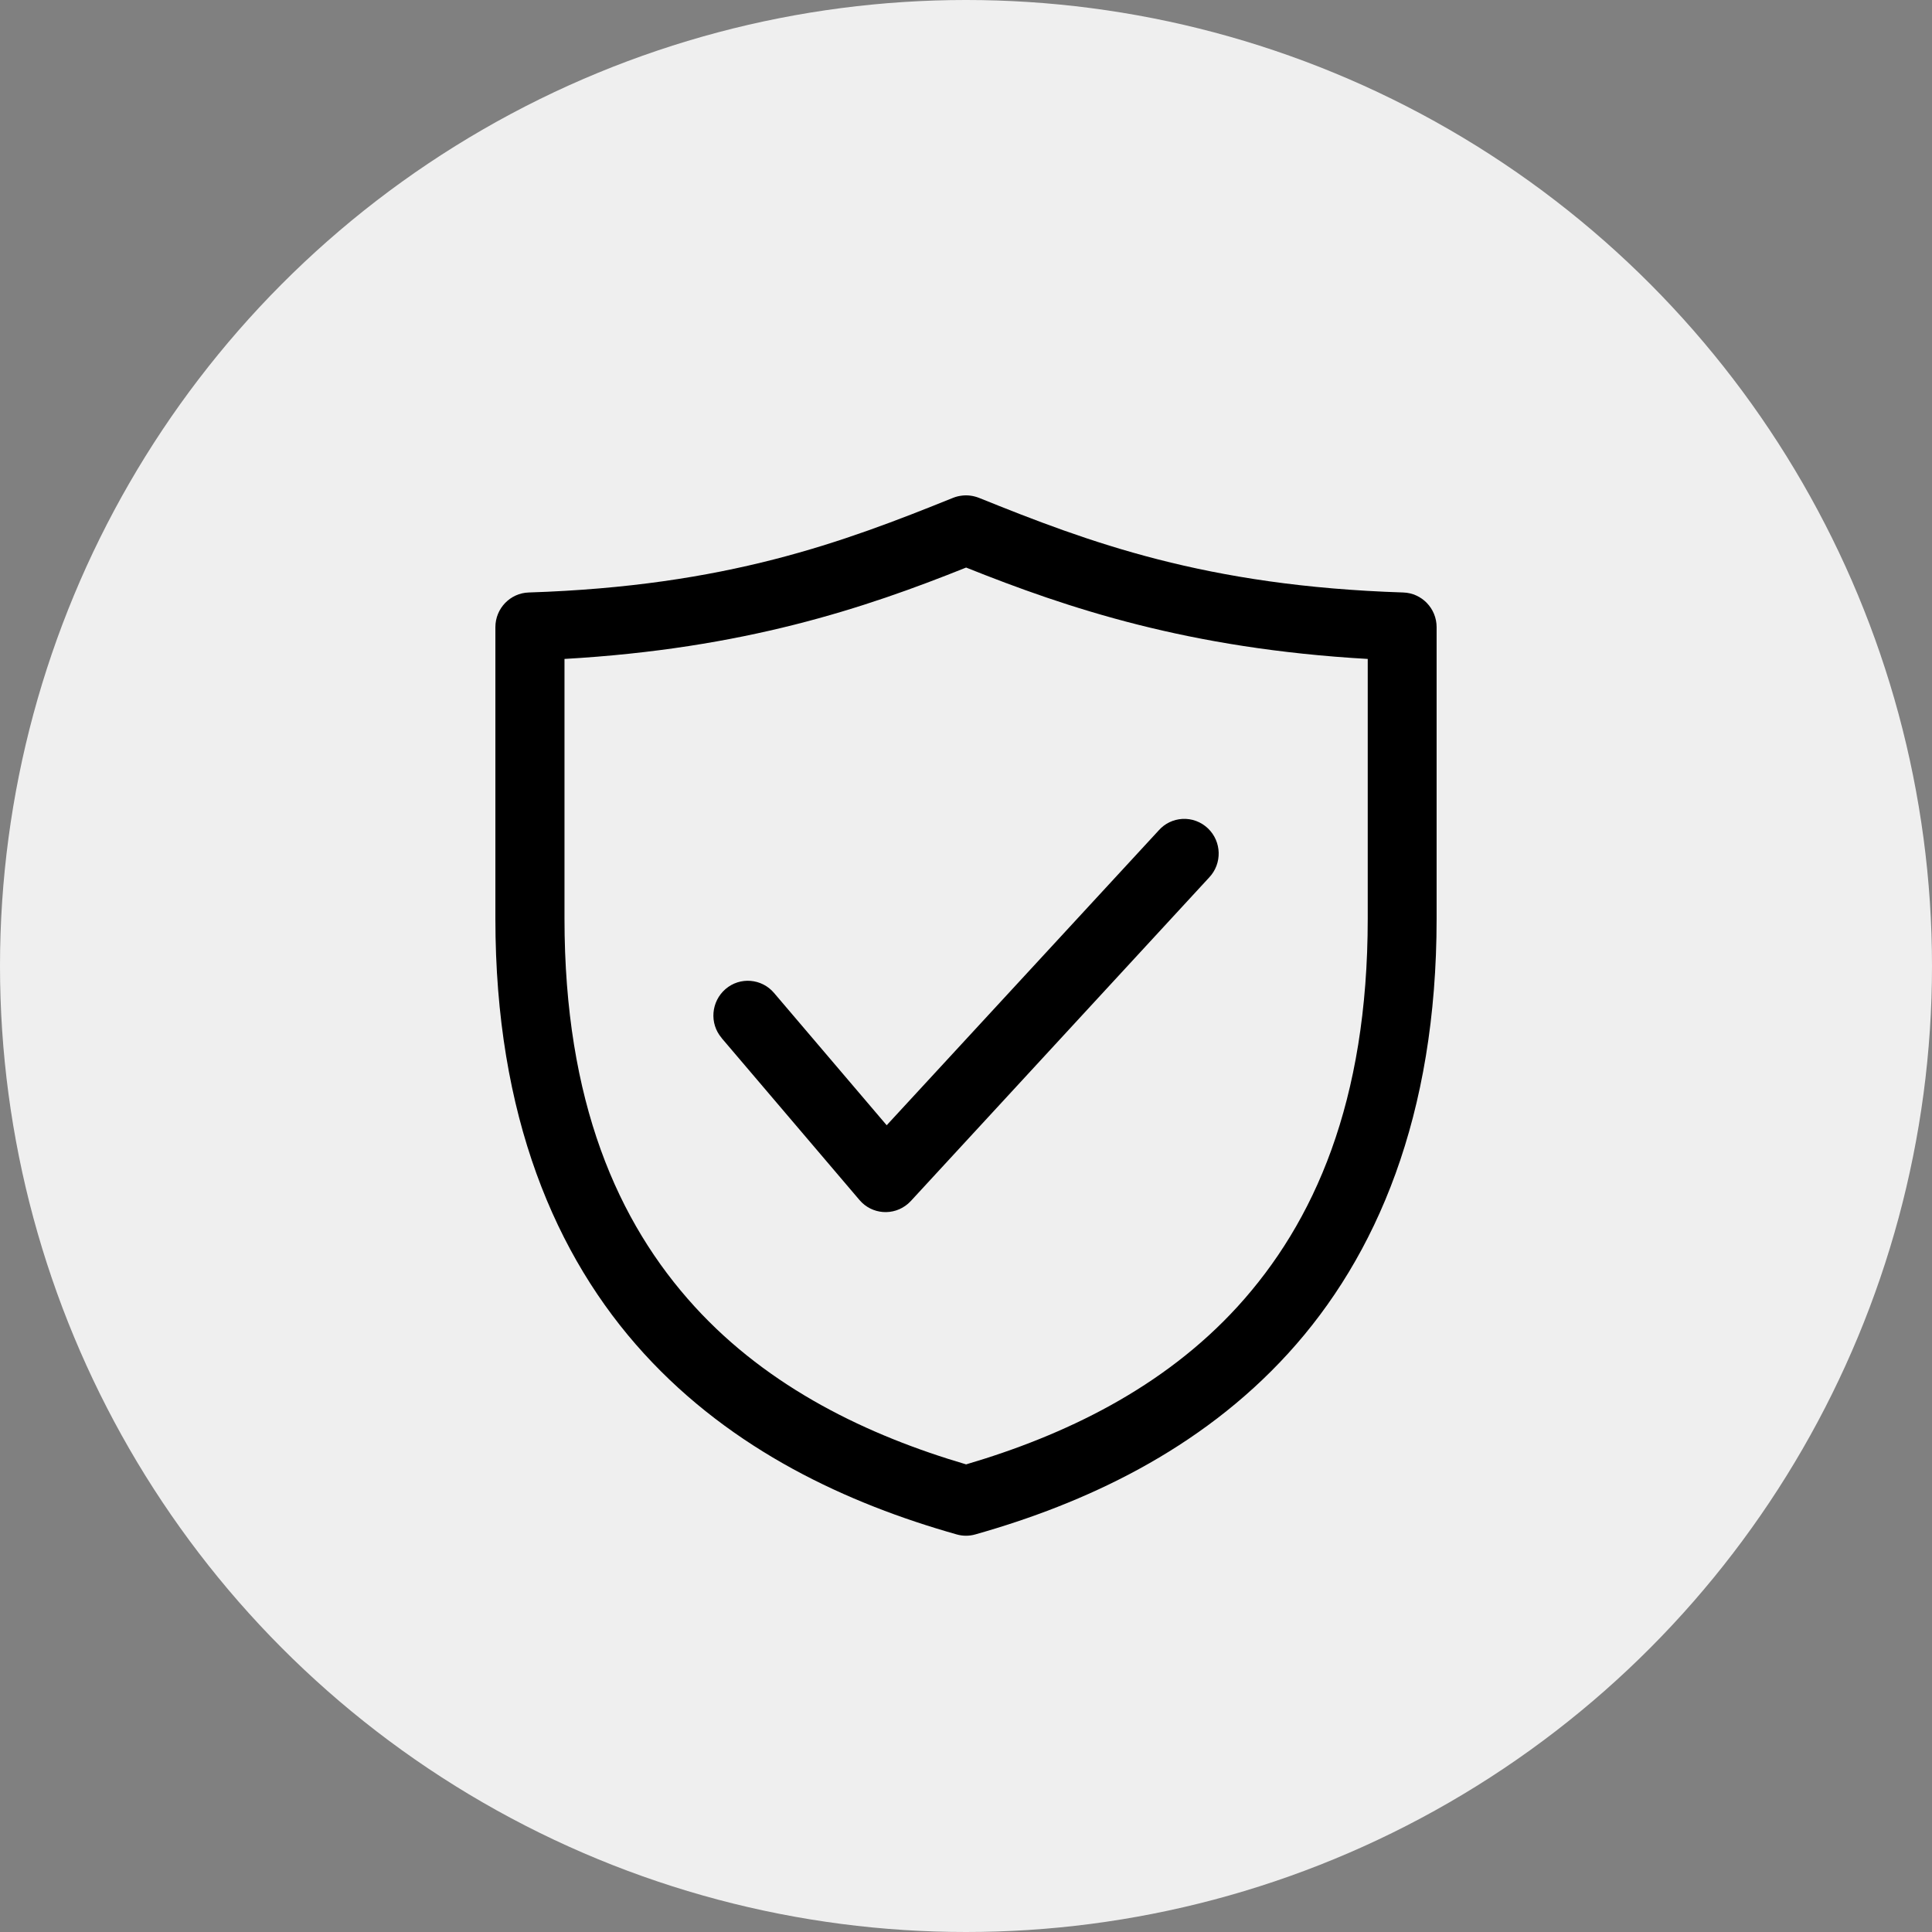 <svg width="78" height="78" viewBox="0 0 78 78" fill="none" xmlns="http://www.w3.org/2000/svg">
<rect x="0" y="0" width="78" height="78" fill="#808080" stroke="none"/>
<circle cx="39" cy="39" r="39" fill="#EFEFEF"/>
<g clip-path="url(#clip0_49_28)">
<path d="M38.842 20.009C38.717 20.023 38.597 20.051 38.481 20.098C34.037 21.89 29.342 23.663 21.349 23.92C20.598 23.943 20 24.564 20 25.32C20 26.879 20 35.652 20 37.089C20 45.041 22.419 50.725 25.997 54.645C29.574 58.565 34.227 60.707 38.625 61.949C38.87 62.019 39.13 62.019 39.375 61.949C43.773 60.707 48.426 58.565 52.003 54.645C55.581 50.725 58 45.041 58 37.089C58 35.657 58 26.879 58 25.32C58 24.564 57.402 23.943 56.651 23.92C48.658 23.663 43.963 21.89 39.519 20.098C39.301 20.014 39.069 19.981 38.838 20.009H38.842ZM39 22.912C43.111 24.555 47.972 26.188 55.219 26.603C55.219 29.212 55.219 35.806 55.219 37.089C55.219 44.481 53.065 49.349 49.964 52.751C46.957 56.045 42.967 57.954 39.005 59.121C35.042 57.954 31.052 56.045 28.045 52.751C24.94 49.349 22.79 44.481 22.79 37.089C22.79 35.806 22.79 29.212 22.79 26.603C30.038 26.188 34.899 24.559 39.009 22.912H39ZM47.731 33.062C47.369 33.085 47.031 33.244 46.79 33.515L35.798 45.429L31.252 40.09C30.756 39.502 29.875 39.427 29.291 39.931C28.708 40.435 28.633 41.317 29.134 41.905C29.134 41.905 29.134 41.91 29.139 41.915L34.7 48.448C35.2 49.036 36.076 49.101 36.66 48.597C36.697 48.565 36.734 48.527 36.771 48.49L48.82 35.423C49.348 34.863 49.325 33.977 48.769 33.445C48.491 33.179 48.115 33.039 47.731 33.062Z" fill="black"/>
</g>
<defs>
<clipPath id="clip0_49_28">
<rect width="38" height="42" fill="white" transform="translate(20 20)"/>
</clipPath>
</defs>
</svg>
